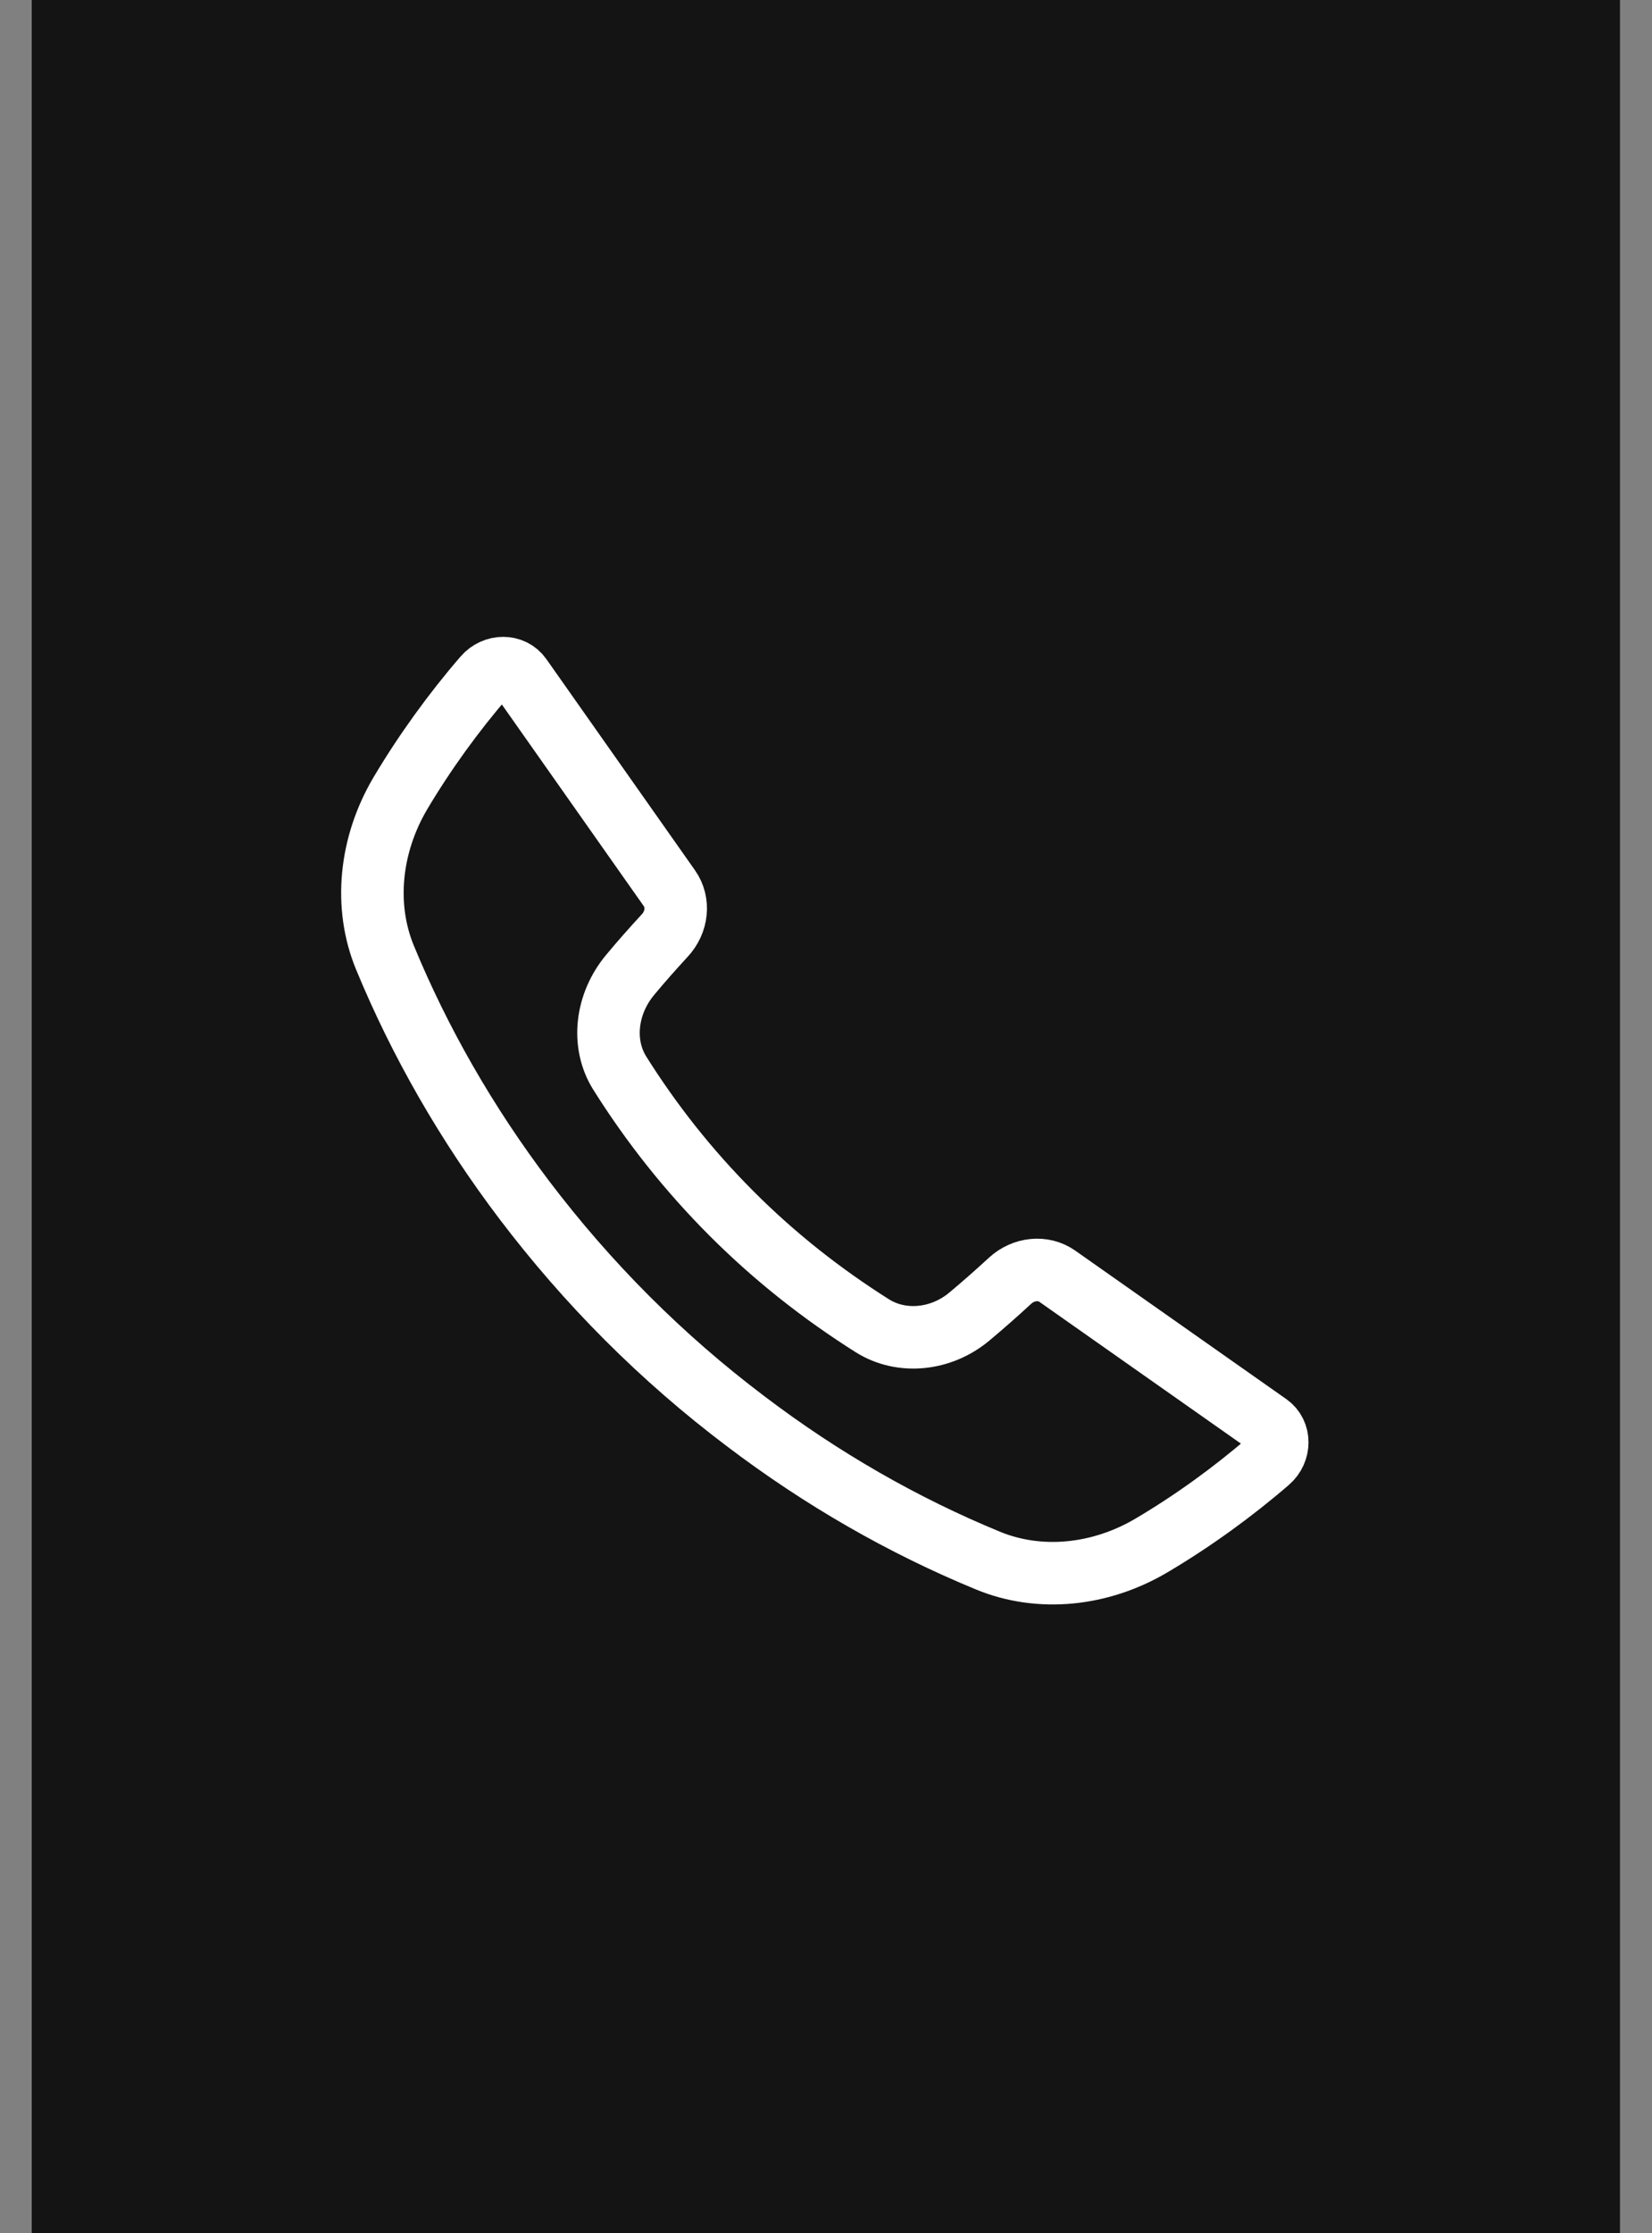<svg width="37" height="50" viewBox="0 0 37 50" fill="none" xmlns="http://www.w3.org/2000/svg">
<rect x="0" y="0" width="37" height="50" fill="#808080" stroke="none"/>
<rect x="0.711" width="35.572" height="50" fill="#141414"/>
<path d="M21.71 29.477C22.015 29.222 22.324 28.95 22.621 28.676C22.922 28.398 23.363 28.352 23.676 28.57L28.407 31.897C28.673 32.084 28.674 32.487 28.408 32.717C27.62 33.398 26.72 34.051 25.797 34.597C24.648 35.279 23.284 35.419 22.123 34.938C20.242 34.164 18.408 33.118 16.686 31.809C15.774 31.12 14.892 30.357 14.05 29.515C13.209 28.674 12.445 27.791 11.752 26.879C10.445 25.155 9.399 23.321 8.623 21.442C8.144 20.284 8.286 18.918 8.963 17.768C9.51 16.846 10.165 15.943 10.844 15.158C11.074 14.892 11.477 14.892 11.664 15.159L14.995 19.89C15.214 20.203 15.171 20.641 14.889 20.945C14.623 21.234 14.363 21.526 14.116 21.824C13.575 22.47 13.466 23.363 13.881 24.026C14.587 25.149 15.418 26.203 16.39 27.175C17.362 28.148 18.419 28.976 19.537 29.682C20.191 30.093 21.074 30.008 21.71 29.477Z" stroke="white" stroke-width="1.4" stroke-miterlimit="10"/>
</svg>
